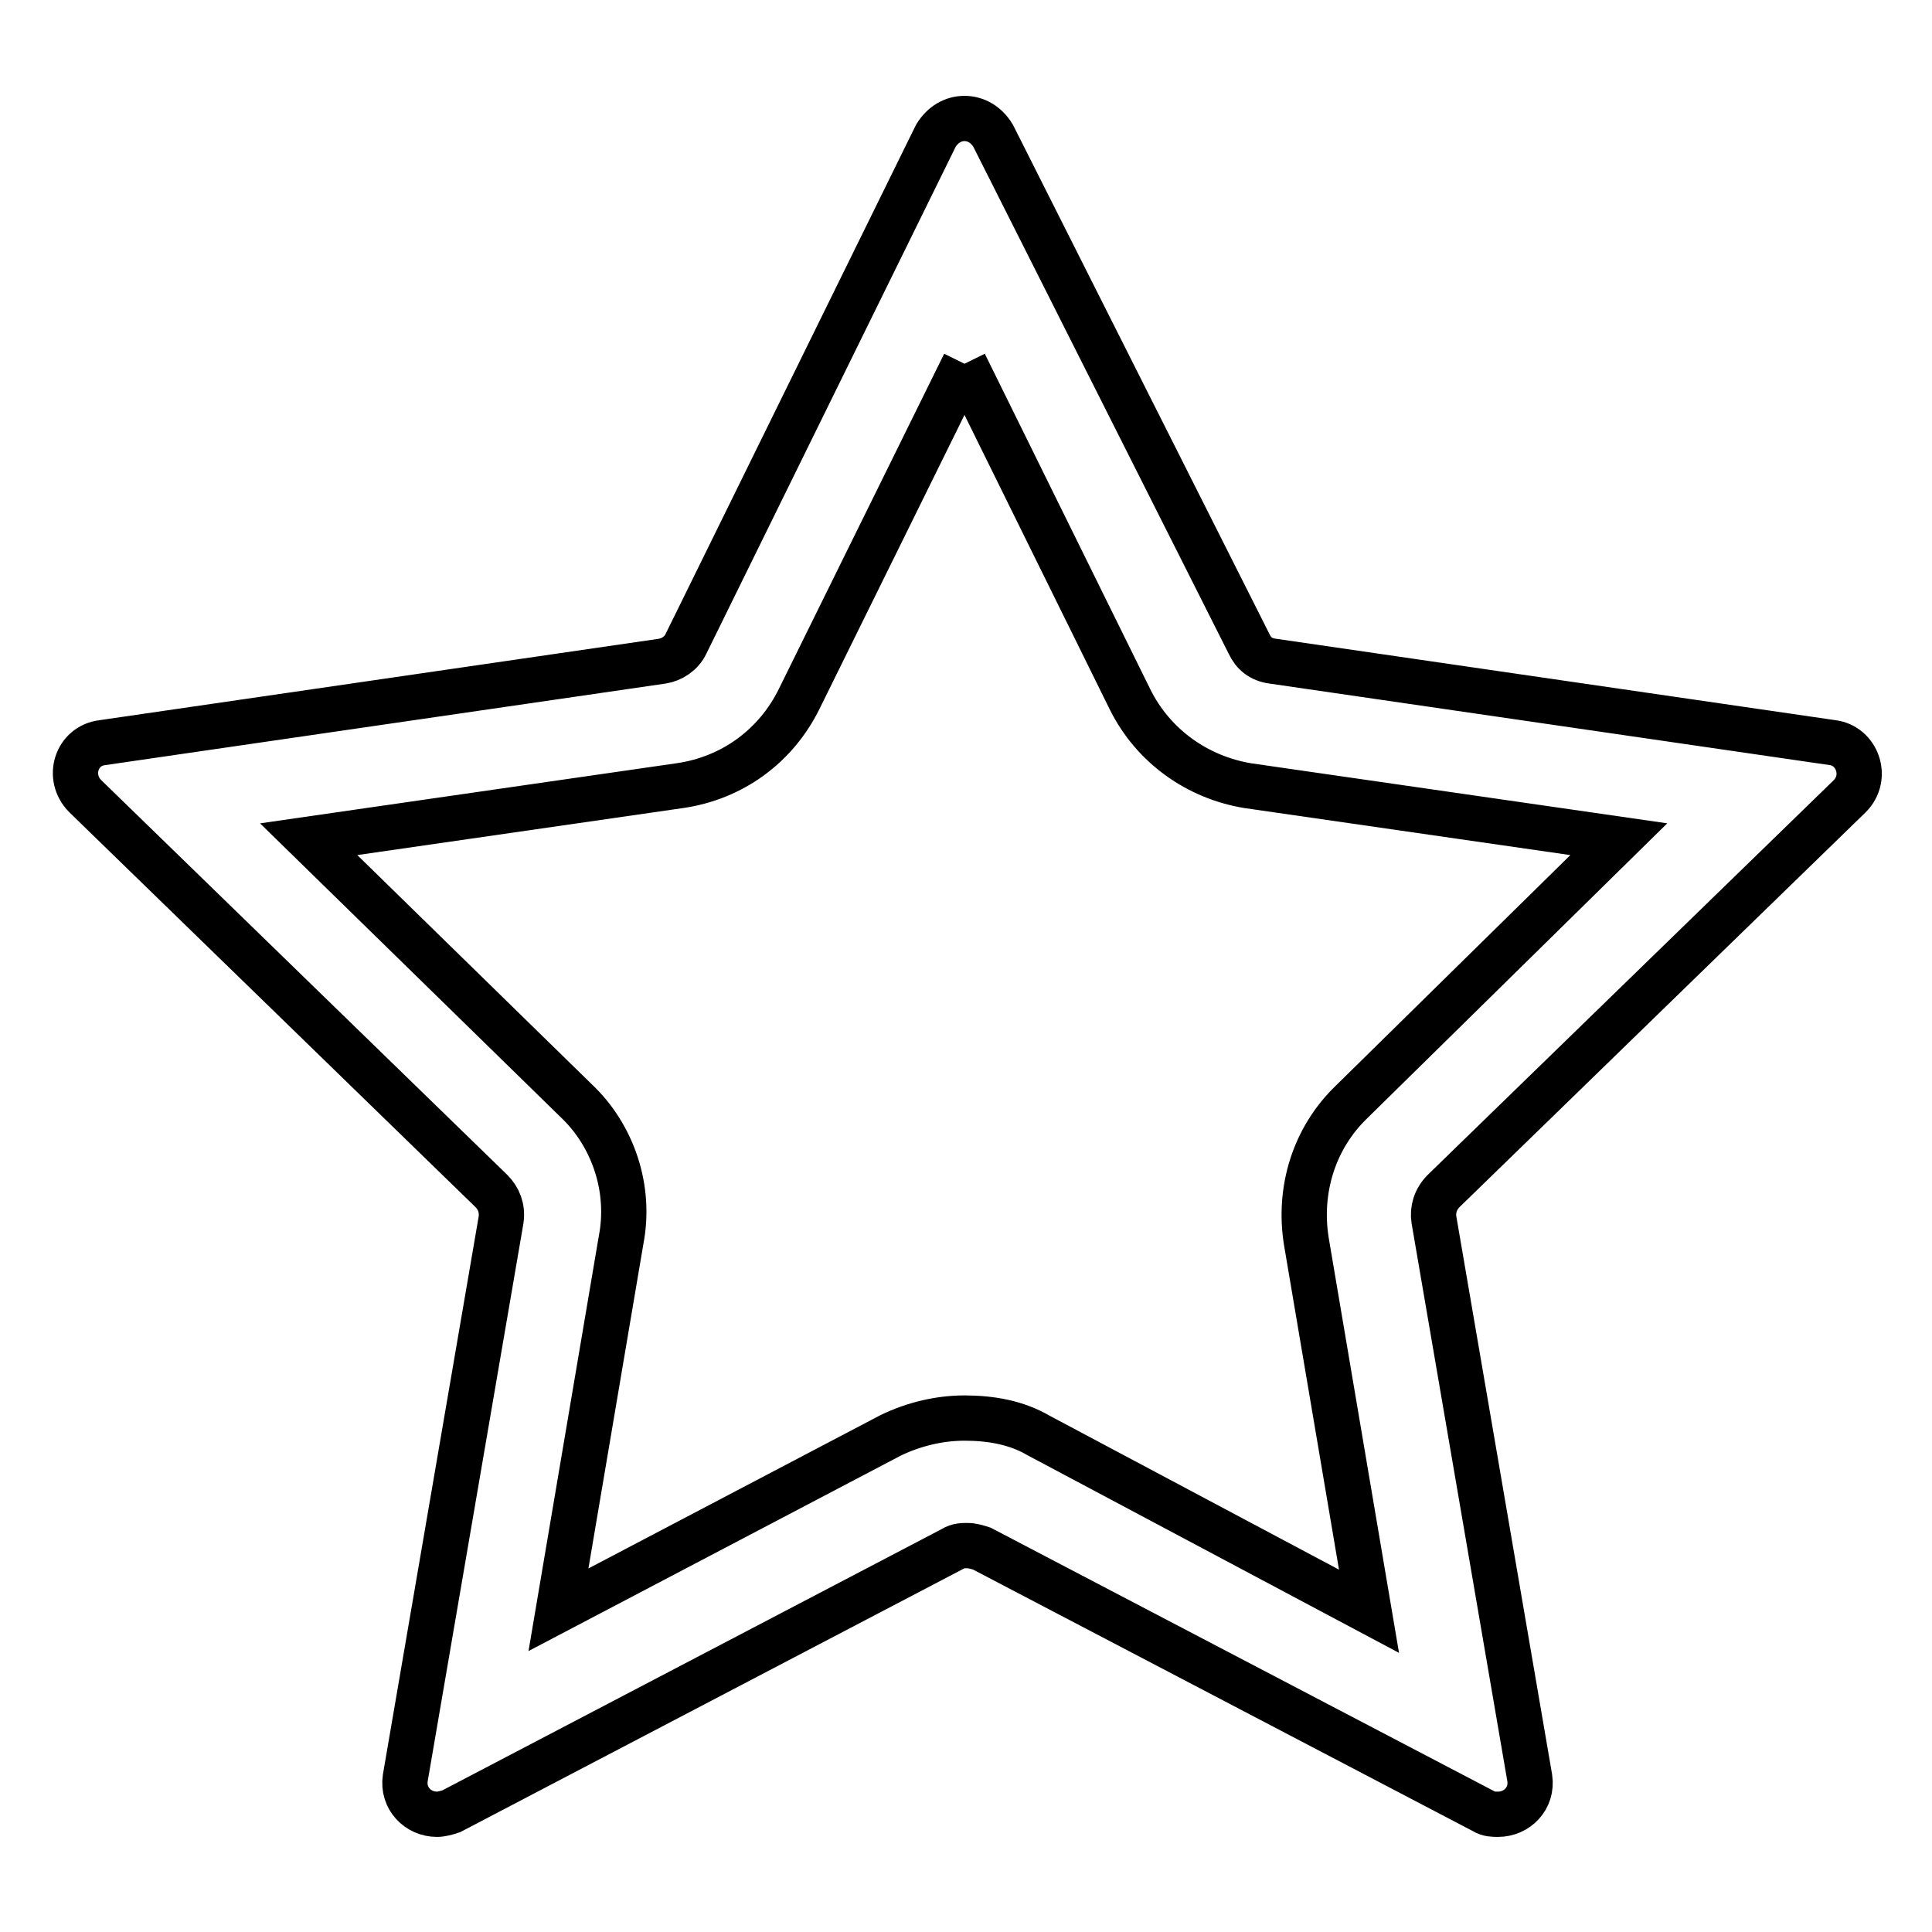 <?xml version="1.0" encoding="utf-8"?>
<!-- Svg Vector Icons : http://www.onlinewebfonts.com/icon -->
<!DOCTYPE svg PUBLIC "-//W3C//DTD SVG 1.1//EN" "http://www.w3.org/Graphics/SVG/1.1/DTD/svg11.dtd">
<svg version="1.1" xmlns="http://www.w3.org/2000/svg" xmlns:xlink="http://www.w3.org/1999/xlink" x="0px" y="0px" viewBox="0 0 256 256" enable-background="new 0 0 256 256" xml:space="preserve">
<g> <path stroke-width="6" fill-opacity="0" stroke="#000000"  d="M127.8,48.2l21.9,44.4c3.1,6.3,9,10.4,15.6,11.5l49.2,7.1l-35.4,34.8c-5,4.8-7.1,11.7-6,18.5l8.3,49 l-43.8-23.3c-2.9-1.7-6.3-2.3-9.8-2.3c-3.3,0-6.7,0.8-9.8,2.3l-44,23.1l8.3-49c1.3-6.7-1-13.8-6-18.5l-35.4-34.6l49.2-7.1 c6.9-1,12.7-5.2,15.8-11.5L127.8,48.2 M127.8,15.7c-1.5,0-2.9,0.8-3.8,2.3L90.9,85.3c-0.6,1.3-1.9,2.1-3.1,2.3L13.6,98.4 c-3.5,0.4-4.8,4.6-2.3,7.1l53.8,52.3c1,1,1.5,2.3,1.3,3.8l-12.7,74c-0.4,2.7,1.7,4.8,4.2,4.8c0.6,0,1.3-0.2,1.9-0.4l66.5-34.8 c0.6-0.4,1.3-0.4,1.9-0.4c0.6,0,1.3,0.2,1.9,0.4l66.5,34.8c0.6,0.4,1.3,0.4,1.9,0.4c2.5,0,4.6-2.1,4.2-4.8l-12.7-74 c-0.2-1.3,0.2-2.7,1.3-3.8l53.8-52.3c2.5-2.5,1-6.7-2.3-7.1l-74.2-10.8c-1.5-0.2-2.5-1-3.1-2.3L131.6,18 C130.7,16.5,129.3,15.7,127.8,15.7z"/></g>
</svg>